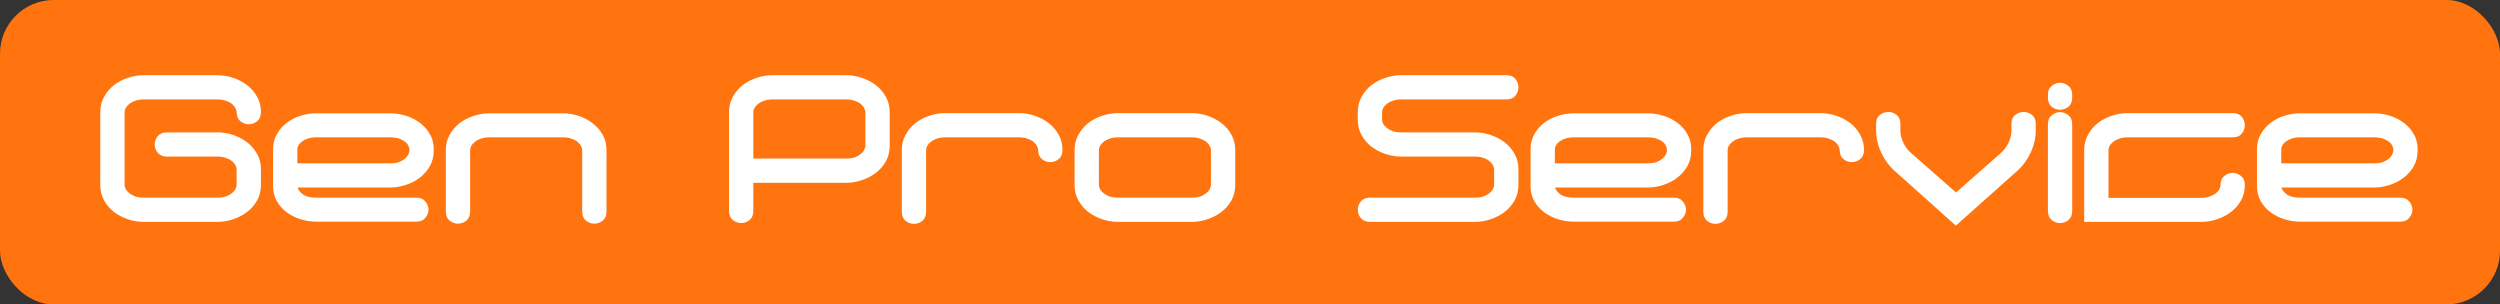 <?xml version="1.0" encoding="UTF-8"?> <svg xmlns="http://www.w3.org/2000/svg" width="698" height="85" viewBox="0 0 698 85" fill="none"><rect x="0" y="0" width="698" height="85" fill="#333333" stroke="none"/> <rect width="698" height="85" rx="15" fill="#FF740F"></rect> <path d="M72.856 51.641V47.264C72.856 45.675 72.501 44.253 71.79 42.997C71.08 41.705 70.146 40.615 68.987 39.728C67.828 38.842 66.52 38.158 65.062 37.678C63.642 37.198 62.184 36.958 60.688 36.958H46.615C45.494 36.958 44.634 37.309 44.036 38.011C43.475 38.712 43.195 39.488 43.195 40.338C43.195 41.187 43.475 41.963 44.036 42.665C44.634 43.367 45.494 43.718 46.615 43.718H60.688C61.623 43.718 62.427 43.847 63.099 44.105C63.772 44.327 64.333 44.623 64.782 44.992C65.23 45.361 65.548 45.749 65.735 46.156C65.959 46.562 66.071 46.931 66.071 47.264V51.641C66.071 51.974 65.959 52.343 65.735 52.749C65.548 53.156 65.23 53.544 64.782 53.913C64.333 54.282 63.772 54.596 63.099 54.855C62.427 55.077 61.623 55.187 60.688 55.187H40.167C39.233 55.187 38.429 55.077 37.756 54.855C37.083 54.596 36.523 54.282 36.074 53.913C35.625 53.544 35.289 53.156 35.065 52.749C34.878 52.343 34.784 51.974 34.784 51.641V31.306C34.784 30.974 34.878 30.604 35.065 30.198C35.289 29.792 35.625 29.404 36.074 29.034C36.523 28.665 37.083 28.369 37.756 28.148C38.429 27.889 39.233 27.76 40.167 27.76H60.688C61.623 27.76 62.427 27.889 63.099 28.148C63.772 28.369 64.333 28.665 64.782 29.034C65.23 29.404 65.548 29.792 65.735 30.198C65.959 30.604 66.071 30.974 66.071 31.306C66.071 32.414 66.426 33.264 67.136 33.855C67.847 34.409 68.613 34.686 69.435 34.686C70.295 34.686 71.08 34.409 71.79 33.855C72.501 33.264 72.856 32.414 72.856 31.306C72.856 29.718 72.501 28.296 71.79 27.04C71.08 25.747 70.146 24.657 68.987 23.77C67.828 22.884 66.52 22.201 65.062 21.72C63.642 21.24 62.184 21 60.688 21H40.167C38.672 21 37.195 21.24 35.738 21.72C34.28 22.201 32.971 22.884 31.813 23.77C30.691 24.657 29.776 25.747 29.065 27.04C28.355 28.296 28 29.718 28 31.306V51.641C28 53.23 28.355 54.67 29.065 55.963C29.776 57.219 30.691 58.29 31.813 59.177C32.971 60.063 34.28 60.747 35.738 61.227C37.195 61.707 38.672 61.947 40.167 61.947H60.688C62.184 61.947 63.642 61.707 65.062 61.227C66.52 60.747 67.828 60.063 68.987 59.177C70.146 58.29 71.08 57.219 71.79 55.963C72.501 54.67 72.856 53.23 72.856 51.641Z" fill="white"></path> <path d="M121.095 42.055V41.667C121.095 40.079 120.74 38.675 120.03 37.456C119.319 36.2 118.385 35.148 117.226 34.298C116.067 33.412 114.759 32.747 113.301 32.303C111.881 31.86 110.423 31.639 108.928 31.639H88.406C86.911 31.639 85.435 31.86 83.977 32.303C82.519 32.747 81.211 33.412 80.052 34.298C78.931 35.148 78.015 36.2 77.305 37.456C76.595 38.675 76.24 40.079 76.24 41.667V51.918C76.24 53.507 76.595 54.929 77.305 56.185C78.015 57.404 78.931 58.438 80.052 59.288C81.211 60.137 82.519 60.784 83.977 61.227C85.435 61.67 86.911 61.892 88.406 61.892H116.217C117.338 61.892 118.179 61.541 118.74 60.839C119.338 60.137 119.637 59.38 119.637 58.567C119.637 57.718 119.338 56.942 118.74 56.24C118.179 55.538 117.338 55.187 116.217 55.187H88.406C86.724 55.187 85.454 54.892 84.594 54.301C83.771 53.673 83.267 53.026 83.08 52.361H108.928C110.423 52.361 111.881 52.121 113.301 51.641C114.759 51.161 116.067 50.478 117.226 49.591C118.385 48.705 119.319 47.633 120.03 46.377C120.74 45.084 121.095 43.644 121.095 42.055ZM114.311 42.055C114.311 42.388 114.198 42.757 113.974 43.164C113.787 43.57 113.47 43.958 113.021 44.327C112.572 44.697 112.012 45.011 111.339 45.269C110.666 45.491 109.862 45.602 108.928 45.602H83.024V41.667C83.024 41.335 83.117 40.984 83.304 40.615C83.528 40.208 83.865 39.839 84.314 39.507C84.762 39.174 85.323 38.897 85.996 38.675C86.668 38.454 87.472 38.343 88.406 38.343H108.928C109.862 38.343 110.666 38.454 111.339 38.675C112.012 38.897 112.572 39.174 113.021 39.507C113.47 39.839 113.787 40.208 113.974 40.615C114.198 40.984 114.311 41.335 114.311 41.667V42.055Z" fill="white"></path> <path d="M169.334 59.066V41.889C169.334 40.301 168.979 38.879 168.269 37.623C167.559 36.367 166.624 35.295 165.466 34.409C164.307 33.522 162.999 32.839 161.541 32.359C160.12 31.879 158.663 31.639 157.167 31.639H136.646C135.151 31.639 133.674 31.879 132.216 32.359C130.759 32.839 129.45 33.522 128.292 34.409C127.17 35.295 126.254 36.367 125.544 37.623C124.834 38.879 124.479 40.301 124.479 41.889V59.066C124.479 60.174 124.834 61.024 125.544 61.615C126.254 62.169 127.021 62.446 127.843 62.446C128.703 62.446 129.488 62.169 130.198 61.615C130.908 61.024 131.263 60.174 131.263 59.066V41.889C131.263 41.557 131.357 41.187 131.544 40.781C131.768 40.375 132.104 39.987 132.553 39.617C133.001 39.248 133.562 38.953 134.235 38.731C134.908 38.472 135.711 38.343 136.646 38.343H157.167C158.102 38.343 158.906 38.472 159.578 38.731C160.251 38.953 160.812 39.248 161.26 39.617C161.709 39.987 162.027 40.375 162.214 40.781C162.438 41.187 162.55 41.557 162.55 41.889V59.066C162.55 60.174 162.905 61.024 163.615 61.615C164.326 62.169 165.092 62.446 165.914 62.446C166.774 62.446 167.559 62.169 168.269 61.615C168.979 61.024 169.334 60.174 169.334 59.066Z" fill="white"></path> <path d="M248.401 40.726V31.306C248.401 29.718 248.046 28.296 247.336 27.04C246.626 25.747 245.691 24.657 244.532 23.77C243.374 22.884 242.065 22.201 240.608 21.72C239.187 21.24 237.729 21 236.234 21H215.713C214.218 21 212.741 21.24 211.283 21.72C209.825 22.201 208.517 22.884 207.358 23.77C206.237 24.657 205.321 25.747 204.611 27.04C203.901 28.296 203.546 29.718 203.546 31.306V58.9C203.546 60.008 203.901 60.858 204.611 61.449C205.359 62.003 206.143 62.28 206.966 62.28C207.788 62.28 208.554 62.003 209.265 61.449C209.975 60.858 210.33 60.008 210.33 58.9V51.032H236.234C237.729 51.032 239.187 50.792 240.608 50.311C242.065 49.831 243.374 49.148 244.532 48.261C245.691 47.375 246.626 46.303 247.336 45.047C248.046 43.755 248.401 42.314 248.401 40.726ZM241.617 40.726C241.617 41.058 241.505 41.427 241.28 41.834C241.093 42.24 240.776 42.628 240.327 42.997C239.879 43.367 239.318 43.681 238.645 43.939C237.972 44.161 237.169 44.272 236.234 44.272H210.33V31.306C210.33 30.974 210.423 30.604 210.61 30.198C210.835 29.792 211.171 29.404 211.62 29.034C212.068 28.665 212.629 28.369 213.302 28.148C213.975 27.889 214.778 27.76 215.713 27.76H236.234C237.169 27.76 237.972 27.889 238.645 28.148C239.318 28.369 239.879 28.665 240.327 29.034C240.776 29.404 241.093 29.792 241.28 30.198C241.505 30.604 241.617 30.974 241.617 31.306V40.726Z" fill="white"></path> <path d="M296.641 41.889C296.641 40.301 296.286 38.879 295.575 37.623C294.865 36.33 293.931 35.24 292.772 34.354C291.613 33.467 290.305 32.784 288.847 32.303C287.427 31.823 285.969 31.583 284.474 31.583H263.952C262.457 31.583 260.98 31.823 259.523 32.303C258.065 32.784 256.757 33.467 255.598 34.354C254.476 35.24 253.561 36.33 252.85 37.623C252.14 38.879 251.785 40.301 251.785 41.889V59.121C251.785 60.23 252.14 61.079 252.85 61.67C253.561 62.224 254.327 62.501 255.149 62.501C256.009 62.501 256.794 62.224 257.504 61.67C258.214 61.079 258.569 60.23 258.569 59.121V41.889C258.569 41.557 258.663 41.187 258.85 40.781C259.074 40.375 259.41 39.987 259.859 39.617C260.308 39.248 260.868 38.953 261.541 38.731C262.214 38.472 263.018 38.343 263.952 38.343H284.474C285.408 38.343 286.212 38.472 286.885 38.731C287.557 38.953 288.118 39.248 288.567 39.617C289.015 39.987 289.333 40.375 289.52 40.781C289.744 41.187 289.856 41.557 289.856 41.889C289.856 42.997 290.211 43.847 290.922 44.438C291.632 44.992 292.398 45.269 293.22 45.269C294.08 45.269 294.865 44.992 295.575 44.438C296.286 43.847 296.641 42.997 296.641 41.889Z" fill="white"></path> <path d="M344.88 51.641V41.889C344.88 40.301 344.525 38.879 343.815 37.623C343.105 36.33 342.17 35.24 341.011 34.354C339.853 33.467 338.544 32.784 337.086 32.303C335.666 31.823 334.208 31.583 332.713 31.583H312.192C310.696 31.583 309.22 31.823 307.762 32.303C306.304 32.784 304.996 33.467 303.837 34.354C302.716 35.24 301.8 36.33 301.09 37.623C300.38 38.879 300.025 40.301 300.025 41.889V51.641C300.025 53.23 300.38 54.67 301.09 55.963C301.8 57.219 302.716 58.29 303.837 59.177C304.996 60.063 306.304 60.747 307.762 61.227C309.22 61.707 310.696 61.947 312.192 61.947H332.713C334.208 61.947 335.666 61.707 337.086 61.227C338.544 60.747 339.853 60.063 341.011 59.177C342.17 58.29 343.105 57.219 343.815 55.963C344.525 54.67 344.88 53.23 344.88 51.641ZM338.096 51.641C338.096 51.974 337.984 52.343 337.759 52.749C337.572 53.156 337.255 53.544 336.806 53.913C336.358 54.282 335.797 54.596 335.124 54.855C334.451 55.077 333.647 55.187 332.713 55.187H312.192C311.257 55.187 310.453 55.077 309.781 54.855C309.108 54.596 308.547 54.282 308.099 53.913C307.65 53.544 307.314 53.156 307.089 52.749C306.902 52.343 306.809 51.974 306.809 51.641V41.889C306.809 41.557 306.902 41.187 307.089 40.781C307.314 40.375 307.65 39.987 308.099 39.617C308.547 39.248 309.108 38.953 309.781 38.731C310.453 38.472 311.257 38.343 312.192 38.343H332.713C333.647 38.343 334.451 38.472 335.124 38.731C335.797 38.953 336.358 39.248 336.806 39.617C337.255 39.987 337.572 40.375 337.759 40.781C337.984 41.187 338.096 41.557 338.096 41.889V51.641Z" fill="white"></path> <path d="M423.947 51.641V47.264C423.947 45.675 423.592 44.253 422.881 42.997C422.171 41.705 421.237 40.615 420.078 39.728C418.919 38.842 417.611 38.158 416.153 37.678C414.733 37.198 413.275 36.958 411.78 36.958H391.258C390.324 36.958 389.52 36.847 388.847 36.625C388.174 36.367 387.614 36.053 387.165 35.683C386.717 35.314 386.38 34.926 386.156 34.52C385.969 34.114 385.876 33.744 385.876 33.412V31.306C385.876 30.974 385.969 30.604 386.156 30.198C386.38 29.792 386.717 29.404 387.165 29.034C387.614 28.665 388.174 28.369 388.847 28.148C389.52 27.889 390.324 27.76 391.258 27.76H420.583C421.704 27.76 422.545 27.409 423.106 26.707C423.666 26.005 423.947 25.23 423.947 24.38C423.947 23.53 423.666 22.755 423.106 22.053C422.545 21.351 421.704 21 420.583 21H391.258C389.763 21 388.287 21.24 386.829 21.72C385.371 22.201 384.063 22.884 382.904 23.77C381.783 24.657 380.867 25.747 380.157 27.04C379.446 28.296 379.091 29.718 379.091 31.306V33.412C379.091 35 379.446 36.441 380.157 37.733C380.867 38.989 381.783 40.061 382.904 40.947C384.063 41.834 385.371 42.517 386.829 42.997C388.287 43.478 389.763 43.718 391.258 43.718H411.78C412.714 43.718 413.518 43.847 414.191 44.105C414.864 44.327 415.424 44.623 415.873 44.992C416.321 45.361 416.639 45.749 416.826 46.156C417.05 46.562 417.162 46.931 417.162 47.264V51.641C417.162 51.974 417.05 52.343 416.826 52.749C416.639 53.156 416.321 53.544 415.873 53.913C415.424 54.282 414.864 54.596 414.191 54.855C413.518 55.077 412.714 55.187 411.78 55.187H382.511C381.39 55.187 380.53 55.538 379.932 56.24C379.372 56.942 379.091 57.718 379.091 58.567C379.091 59.417 379.372 60.193 379.932 60.895C380.53 61.596 381.39 61.947 382.511 61.947H411.78C413.275 61.947 414.733 61.707 416.153 61.227C417.611 60.747 418.919 60.063 420.078 59.177C421.237 58.29 422.171 57.219 422.881 55.963C423.592 54.67 423.947 53.23 423.947 51.641Z" fill="white"></path> <path d="M472.186 42.055V41.667C472.186 40.079 471.831 38.675 471.121 37.456C470.411 36.2 469.476 35.148 468.317 34.298C467.159 33.412 465.85 32.747 464.393 32.303C462.972 31.86 461.514 31.639 460.019 31.639H439.498C438.003 31.639 436.526 31.86 435.068 32.303C433.61 32.747 432.302 33.412 431.143 34.298C430.022 35.148 429.106 36.2 428.396 37.456C427.686 38.675 427.331 40.079 427.331 41.667V51.918C427.331 53.507 427.686 54.929 428.396 56.185C429.106 57.404 430.022 58.438 431.143 59.288C432.302 60.137 433.61 60.784 435.068 61.227C436.526 61.67 438.003 61.892 439.498 61.892H467.308C468.43 61.892 469.271 61.541 469.831 60.839C470.429 60.137 470.728 59.38 470.728 58.567C470.728 57.718 470.429 56.942 469.831 56.24C469.271 55.538 468.43 55.187 467.308 55.187H439.498C437.816 55.187 436.545 54.892 435.685 54.301C434.863 53.673 434.358 53.026 434.171 52.361H460.019C461.514 52.361 462.972 52.121 464.393 51.641C465.85 51.161 467.159 50.478 468.317 49.591C469.476 48.705 470.411 47.633 471.121 46.377C471.831 45.084 472.186 43.644 472.186 42.055ZM465.402 42.055C465.402 42.388 465.29 42.757 465.065 43.164C464.879 43.57 464.561 43.958 464.112 44.327C463.664 44.697 463.103 45.011 462.43 45.269C461.757 45.491 460.954 45.602 460.019 45.602H434.115V41.667C434.115 41.335 434.209 40.984 434.395 40.615C434.62 40.208 434.956 39.839 435.405 39.507C435.853 39.174 436.414 38.897 437.087 38.675C437.76 38.454 438.563 38.343 439.498 38.343H460.019C460.954 38.343 461.757 38.454 462.43 38.675C463.103 38.897 463.664 39.174 464.112 39.507C464.561 39.839 464.879 40.208 465.065 40.615C465.29 40.984 465.402 41.335 465.402 41.667V42.055Z" fill="white"></path> <path d="M520.426 41.889C520.426 40.301 520.071 38.879 519.36 37.623C518.65 36.33 517.716 35.24 516.557 34.354C515.398 33.467 514.09 32.784 512.632 32.303C511.212 31.823 509.754 31.583 508.259 31.583H487.737C486.242 31.583 484.765 31.823 483.308 32.303C481.85 32.784 480.542 33.467 479.383 34.354C478.261 35.24 477.346 36.33 476.635 37.623C475.925 38.879 475.57 40.301 475.57 41.889V59.121C475.57 60.23 475.925 61.079 476.635 61.67C477.346 62.224 478.112 62.501 478.934 62.501C479.794 62.501 480.579 62.224 481.289 61.67C481.999 61.079 482.355 60.23 482.355 59.121V41.889C482.355 41.557 482.448 41.187 482.635 40.781C482.859 40.375 483.196 39.987 483.644 39.617C484.093 39.248 484.653 38.953 485.326 38.731C485.999 38.472 486.803 38.343 487.737 38.343H508.259C509.193 38.343 509.997 38.472 510.67 38.731C511.342 38.953 511.903 39.248 512.352 39.617C512.8 39.987 513.118 40.375 513.305 40.781C513.529 41.187 513.641 41.557 513.641 41.889C513.641 42.997 513.996 43.847 514.707 44.438C515.417 44.992 516.183 45.269 517.005 45.269C517.865 45.269 518.65 44.992 519.36 44.438C520.071 43.847 520.426 42.997 520.426 41.889Z" fill="white"></path> <path d="M568.385 36.348V34.575C568.385 33.467 568.03 32.636 567.319 32.082C566.609 31.528 565.843 31.251 565.021 31.251C564.198 31.251 563.413 31.528 562.666 32.082C561.955 32.636 561.6 33.467 561.6 34.575V36.459C561.6 37.604 561.32 38.749 560.759 39.895C560.199 41.04 559.488 41.981 558.629 42.72L546.125 53.747L533.566 42.72C532.706 41.981 531.996 41.04 531.435 39.895C530.874 38.749 530.594 37.604 530.594 36.459V34.575C530.594 33.467 530.239 32.636 529.529 32.082C528.818 31.528 528.052 31.251 527.23 31.251C526.407 31.251 525.622 31.528 524.875 32.082C524.165 32.636 523.81 33.467 523.81 34.575V36.348C523.81 38.454 524.277 40.522 525.211 42.554C526.146 44.586 527.379 46.285 528.912 47.652L546.069 63L563.282 47.652C564.815 46.285 566.049 44.586 566.983 42.554C567.918 40.522 568.385 38.454 568.385 36.348Z" fill="white"></path> <path d="M578.56 27.261V26.485C578.56 25.377 578.205 24.546 577.494 23.992C576.784 23.401 575.999 23.105 575.139 23.105C574.317 23.105 573.551 23.401 572.841 23.992C572.13 24.546 571.775 25.377 571.775 26.485V27.261C571.775 28.369 572.13 29.219 572.841 29.81C573.551 30.364 574.317 30.641 575.139 30.641C575.999 30.641 576.784 30.364 577.494 29.81C578.205 29.219 578.56 28.369 578.56 27.261ZM578.56 58.9V34.686C578.56 33.578 578.205 32.747 577.494 32.193C576.784 31.602 575.999 31.306 575.139 31.306C574.317 31.306 573.551 31.602 572.841 32.193C572.13 32.747 571.775 33.578 571.775 34.686V58.9C571.775 60.008 572.13 60.858 572.841 61.449C573.551 62.003 574.317 62.28 575.139 62.28C575.999 62.28 576.784 62.003 577.494 61.449C578.205 60.858 578.56 60.008 578.56 58.9Z" fill="white"></path> <path d="M626.761 51.641C626.761 50.533 626.405 49.702 625.695 49.148C624.985 48.557 624.2 48.261 623.34 48.261C622.518 48.261 621.752 48.557 621.041 49.148C620.331 49.702 619.976 50.533 619.976 51.641C619.976 51.974 619.864 52.361 619.64 52.805C619.453 53.211 619.135 53.599 618.687 53.968C618.238 54.301 617.677 54.596 617.004 54.855C616.332 55.114 615.528 55.243 614.593 55.243H588.689V41.889C588.689 41.557 588.783 41.187 588.97 40.781C589.194 40.375 589.53 39.987 589.979 39.617C590.428 39.248 590.988 38.953 591.661 38.731C592.334 38.472 593.138 38.343 594.072 38.343H623.396C624.518 38.343 625.359 37.992 625.92 37.29C626.48 36.588 626.761 35.813 626.761 34.963C626.761 34.114 626.48 33.338 625.92 32.636C625.359 31.934 624.518 31.583 623.396 31.583H594.072C592.577 31.583 591.1 31.823 589.643 32.303C588.185 32.784 586.876 33.467 585.718 34.354C584.596 35.24 583.681 36.33 582.97 37.623C582.26 38.879 581.905 40.301 581.905 41.889V61.947H614.593C616.089 61.947 617.546 61.707 618.967 61.227C620.425 60.747 621.733 60.063 622.892 59.177C624.051 58.29 624.985 57.219 625.695 55.963C626.405 54.67 626.761 53.23 626.761 51.641Z" fill="white"></path> <path d="M675 42.055V41.667C675 40.079 674.645 38.675 673.935 37.456C673.224 36.2 672.29 35.148 671.131 34.298C669.972 33.412 668.664 32.747 667.206 32.303C665.786 31.86 664.328 31.639 662.833 31.639H642.311C640.816 31.639 639.34 31.86 637.882 32.303C636.424 32.747 635.116 33.412 633.957 34.298C632.836 35.148 631.92 36.2 631.21 37.456C630.5 38.675 630.144 40.079 630.144 41.667V51.918C630.144 53.507 630.5 54.929 631.21 56.185C631.92 57.404 632.836 58.438 633.957 59.288C635.116 60.137 636.424 60.784 637.882 61.227C639.34 61.67 640.816 61.892 642.311 61.892H670.122C671.243 61.892 672.084 61.541 672.645 60.839C673.243 60.137 673.542 59.38 673.542 58.567C673.542 57.718 673.243 56.942 672.645 56.24C672.084 55.538 671.243 55.187 670.122 55.187H642.311C640.629 55.187 639.359 54.892 638.499 54.301C637.676 53.673 637.172 53.026 636.985 52.361H662.833C664.328 52.361 665.786 52.121 667.206 51.641C668.664 51.161 669.972 50.478 671.131 49.591C672.29 48.705 673.224 47.633 673.935 46.377C674.645 45.084 675 43.644 675 42.055ZM668.216 42.055C668.216 42.388 668.103 42.757 667.879 43.164C667.692 43.57 667.375 43.958 666.926 44.327C666.477 44.697 665.917 45.011 665.244 45.269C664.571 45.491 663.767 45.602 662.833 45.602H636.929V41.667C636.929 41.335 637.022 40.984 637.209 40.615C637.433 40.208 637.77 39.839 638.218 39.507C638.667 39.174 639.228 38.897 639.901 38.675C640.573 38.454 641.377 38.343 642.311 38.343H662.833C663.767 38.343 664.571 38.454 665.244 38.675C665.917 38.897 666.477 39.174 666.926 39.507C667.375 39.839 667.692 40.208 667.879 40.615C668.103 40.984 668.216 41.335 668.216 41.667V42.055Z" fill="white"></path> </svg> 